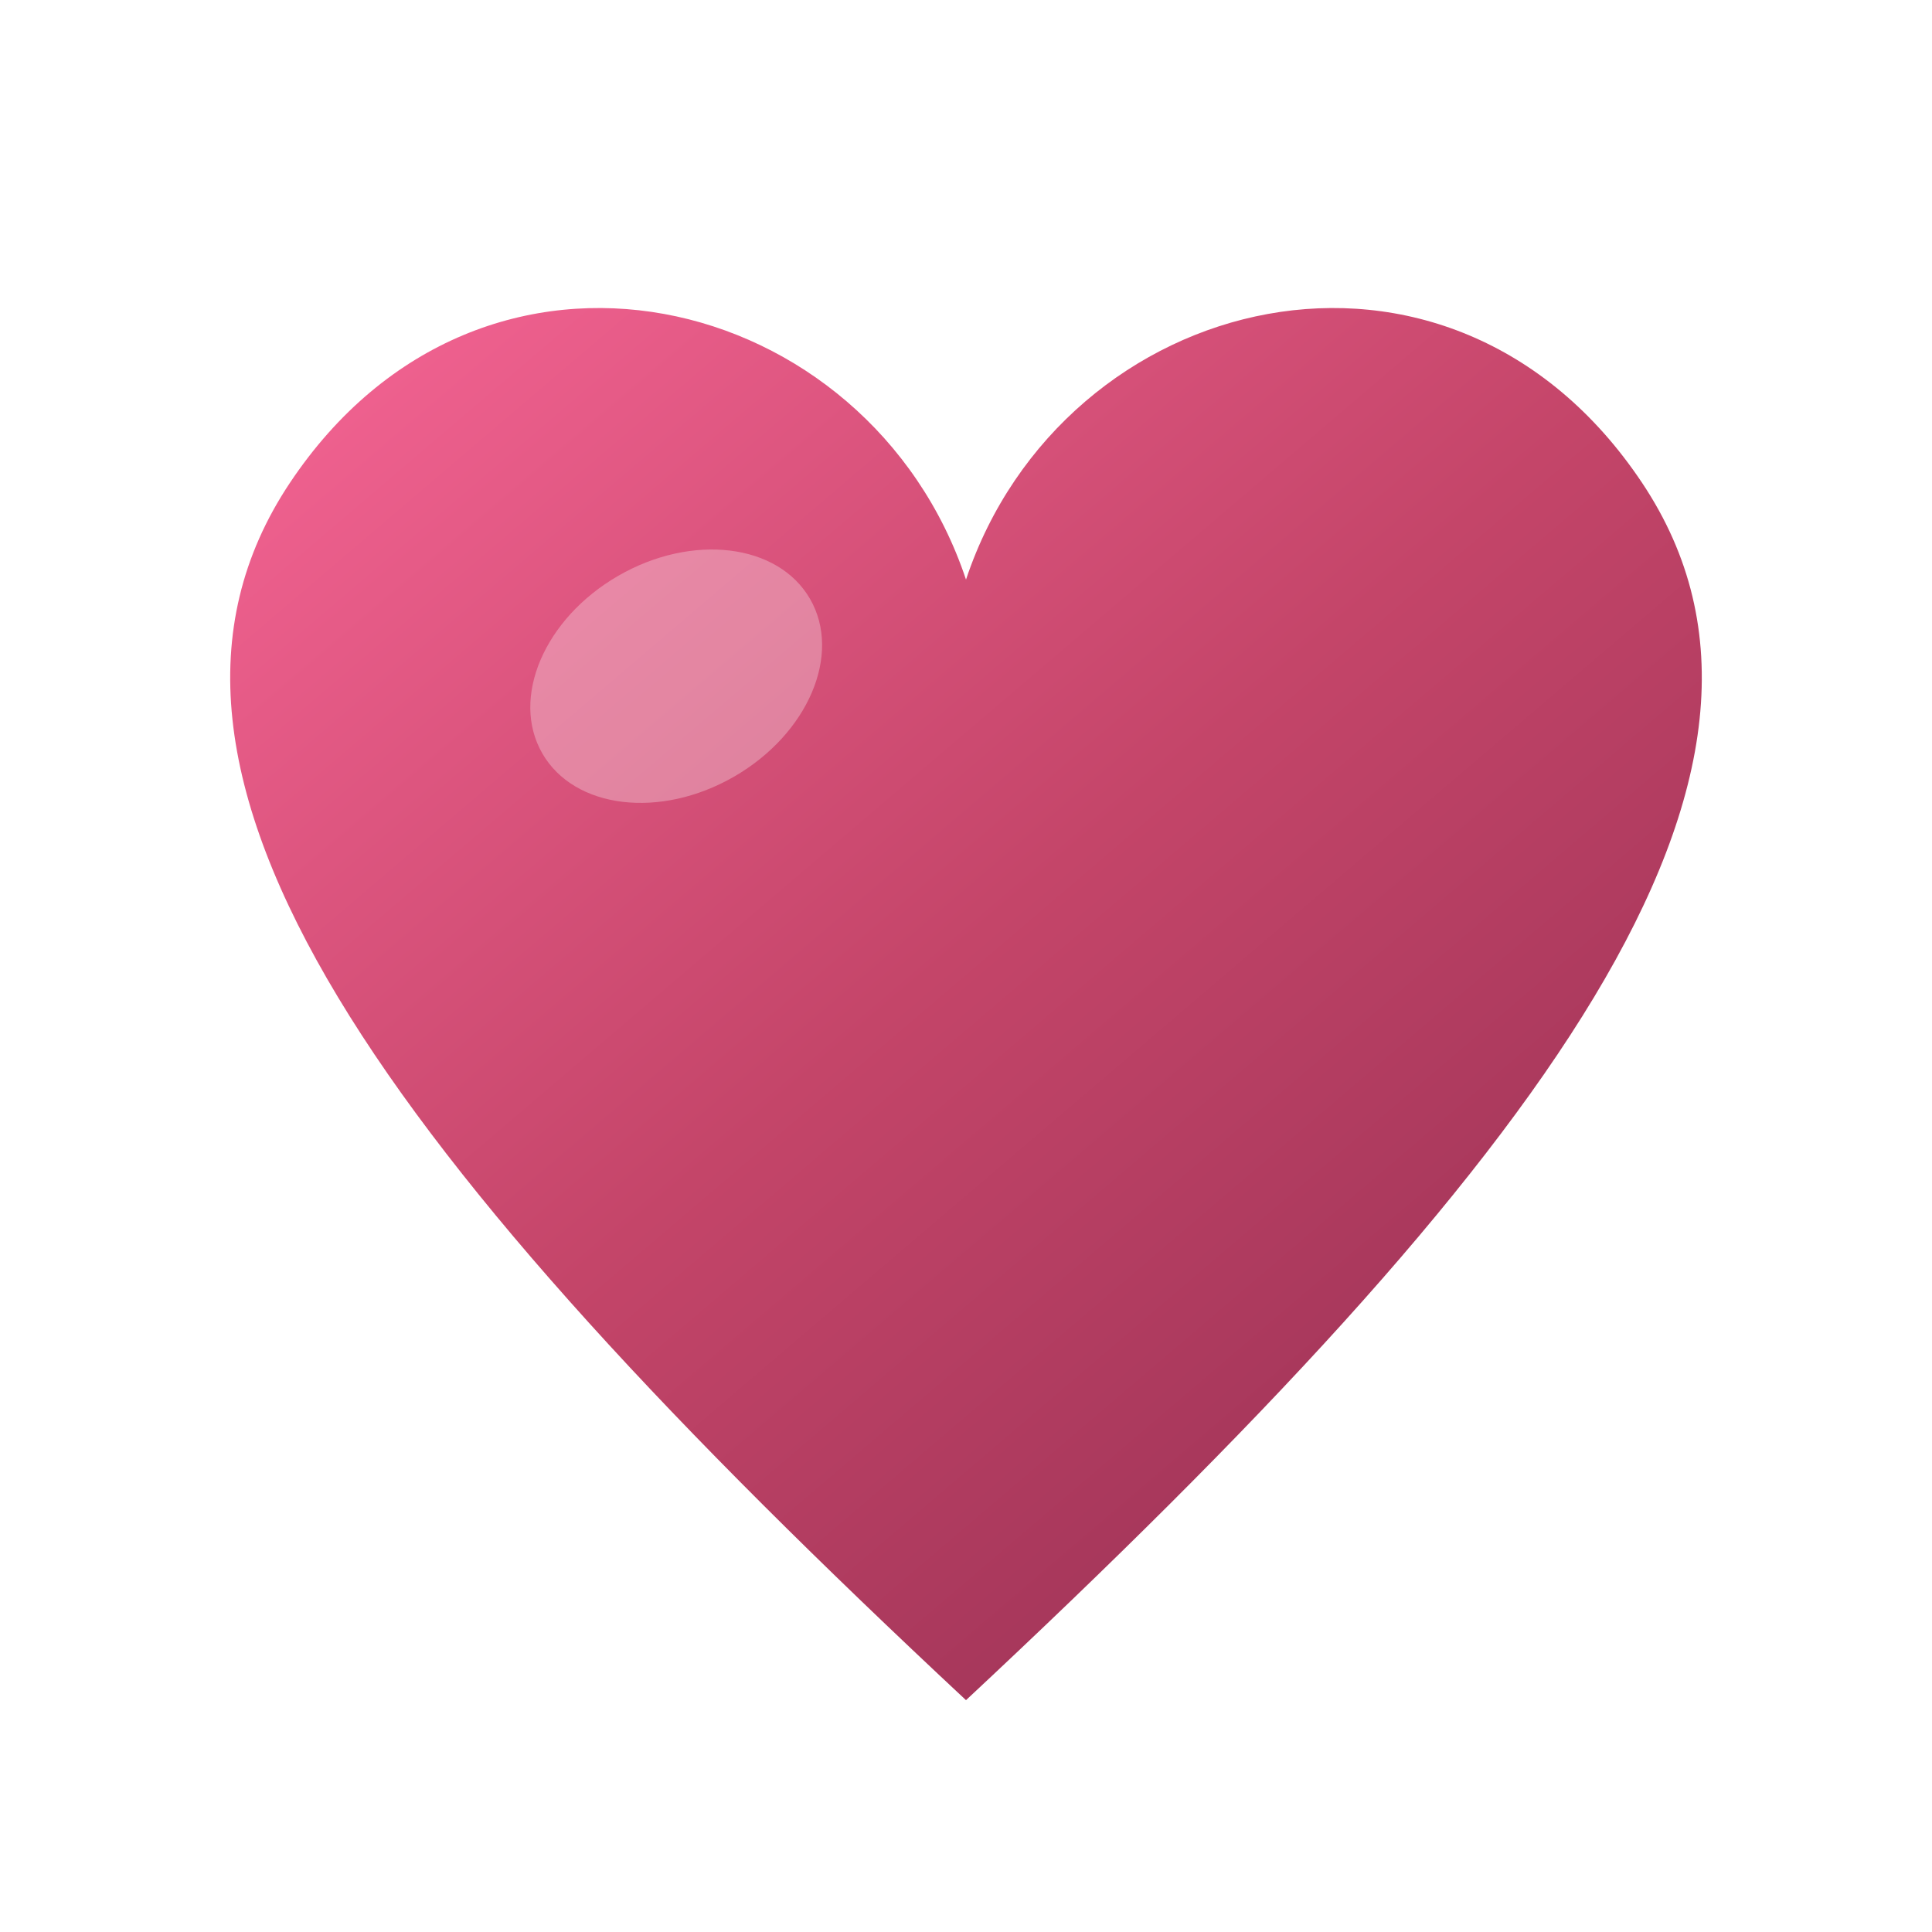 <svg xmlns="http://www.w3.org/2000/svg" viewBox="0 0 100 100">
  <defs>
    <linearGradient id="heartGrad" x1="0%" y1="0%" x2="100%" y2="100%">
      <stop offset="0%" style="stop-color:#ff6b9d;stop-opacity:1" />
      <stop offset="50%" style="stop-color:#c44569;stop-opacity:1" />
      <stop offset="100%" style="stop-color:#8b2a4e;stop-opacity:1" />
    </linearGradient>
    <filter id="glow" x="-50%" y="-50%" width="200%" height="200%">
      <feGaussianBlur stdDeviation="3" result="coloredBlur"/>
      <feMerge>
        <feMergeNode in="coloredBlur"/>
        <feMergeNode in="SourceGraphic"/>
      </feMerge>
    </filter>
  </defs>
  <path 
    d="M50 88 C20 60, 5 40, 15 25 C25 10, 45 15, 50 30 C55 15, 75 10, 85 25 C95 40, 80 60, 50 88Z" 
    fill="url(#heartGrad)" 
    filter="url(#glow)"
  />
  <ellipse cx="35" cy="35" rx="8" ry="6" fill="rgba(255,255,255,0.3)" transform="rotate(-30 35 35)"/>
</svg>
